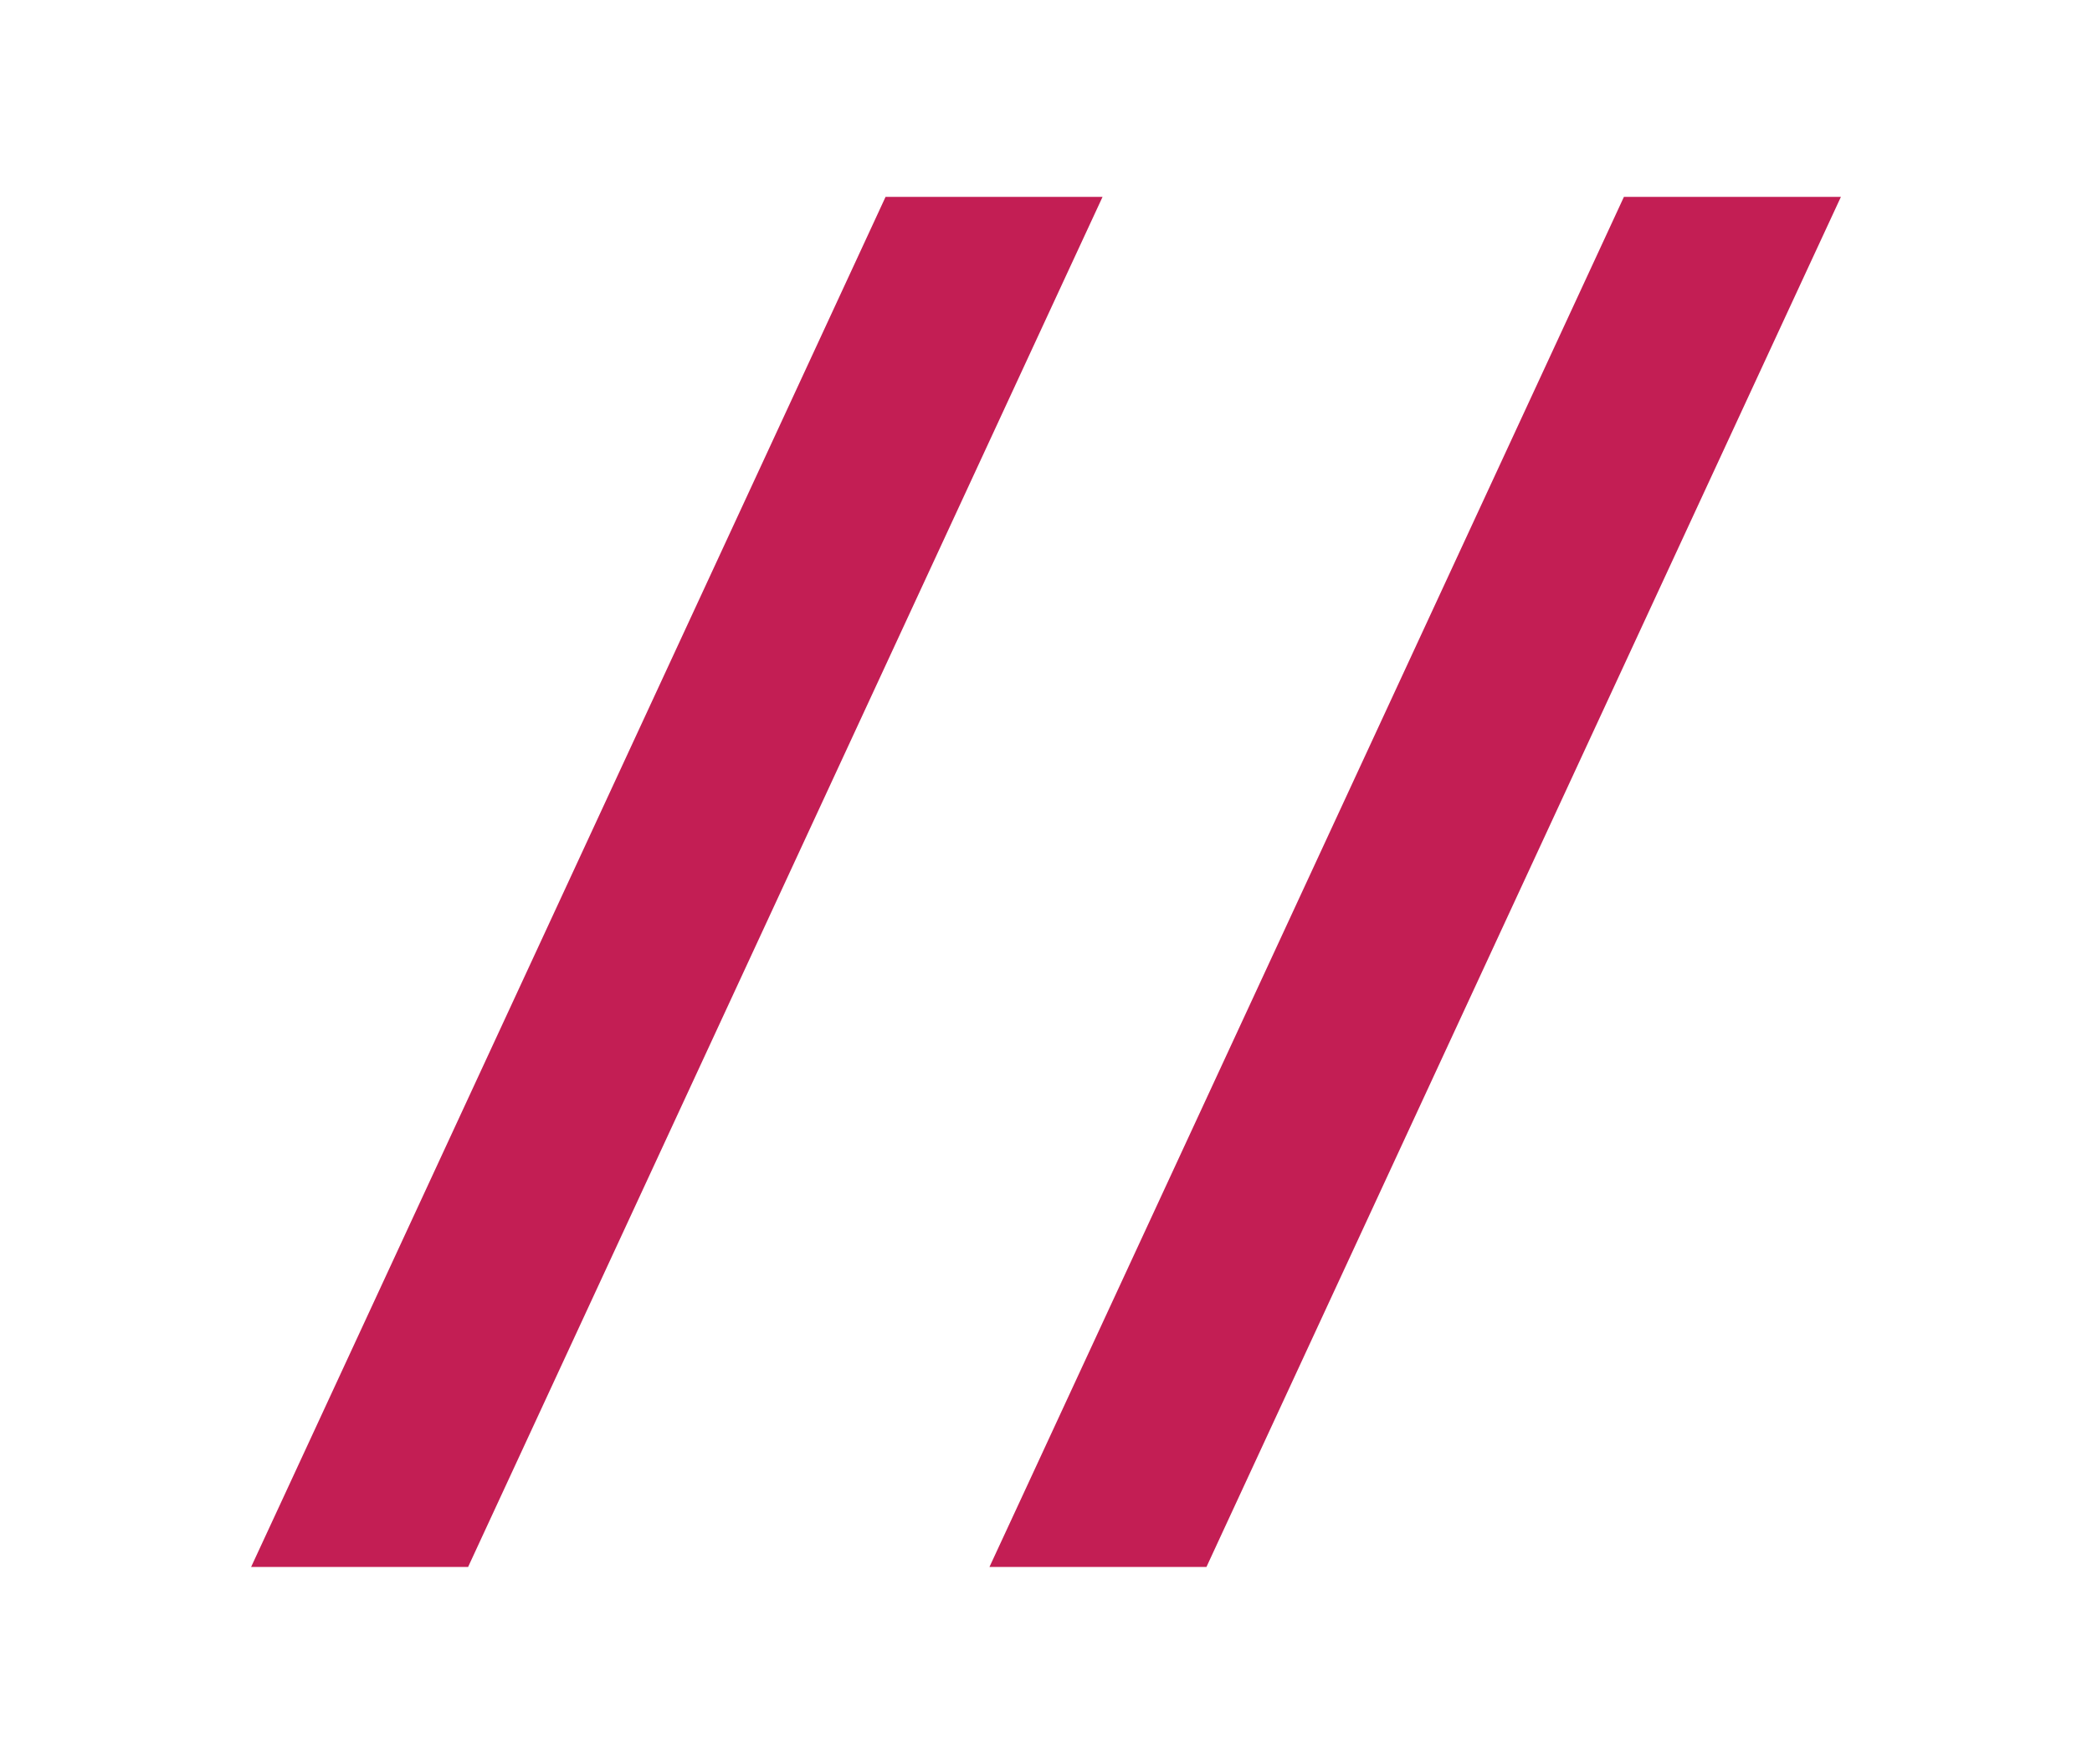 <svg width="51" height="43" viewBox="0 0 51 43" fill="none" xmlns="http://www.w3.org/2000/svg">
<path d="M28.644 37.6H29.028L29.189 37.252L43.544 6.252L43.939 5.4H43H40.356H39.972L39.811 5.748L25.456 36.748L25.061 37.6H26H28.644Z" fill="#C31E54" stroke="#C31E54" stroke-width="1.2"/>
<path d="M10.644 37.6H11.028L11.189 37.252L25.544 6.252L25.939 5.4H25H22.356H21.972L21.811 5.748L7.456 36.748L7.061 37.6H8H10.644Z" fill="#C31E54" stroke="#C31E54" stroke-width="1.2"/>
</svg>
